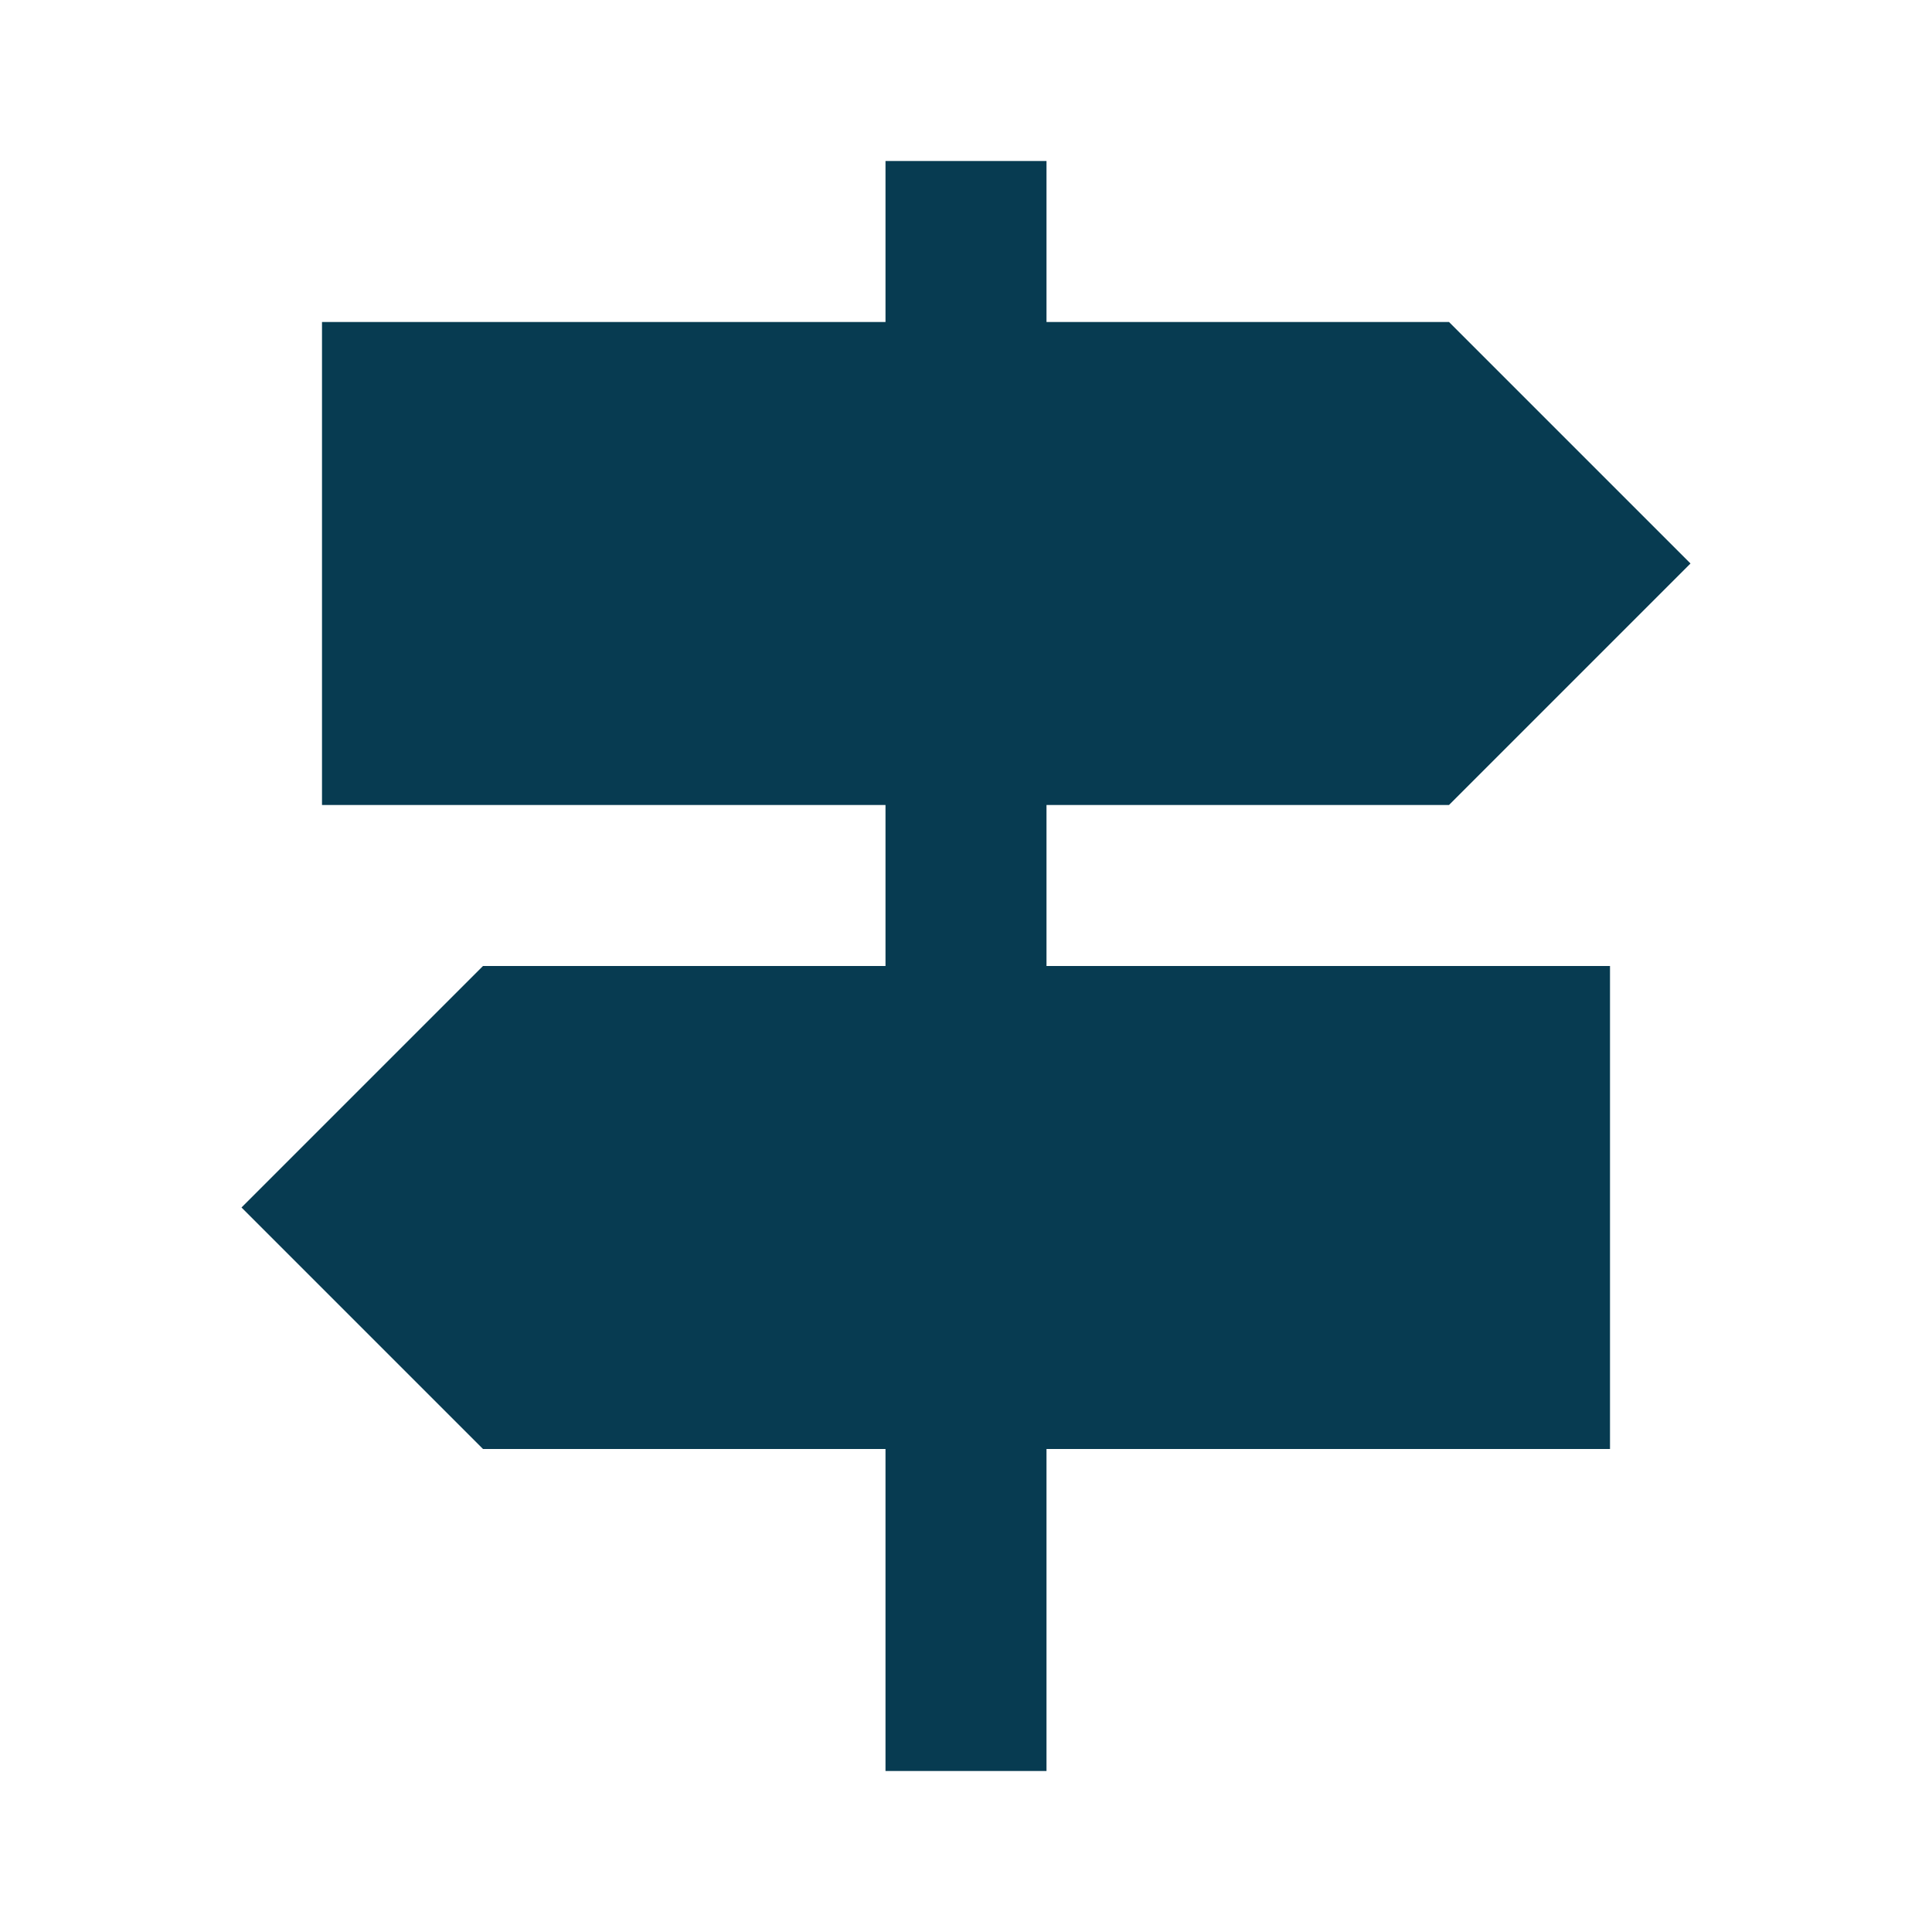 <svg xmlns="http://www.w3.org/2000/svg" width="1em" height="1em" class="text-primary-1 size-6" viewBox="0 0 24 24" stroke-width="0" fill="#073b51" stroke="#073b51"><path d="M0 0h24v24H0z" fill="none"></path><path d="M13 10h5l3-3-3-3h-5V2h-2v2H4v6h7v2H6l-3 3 3 3h5v4h2v-4h7v-6h-7z"></path></svg>